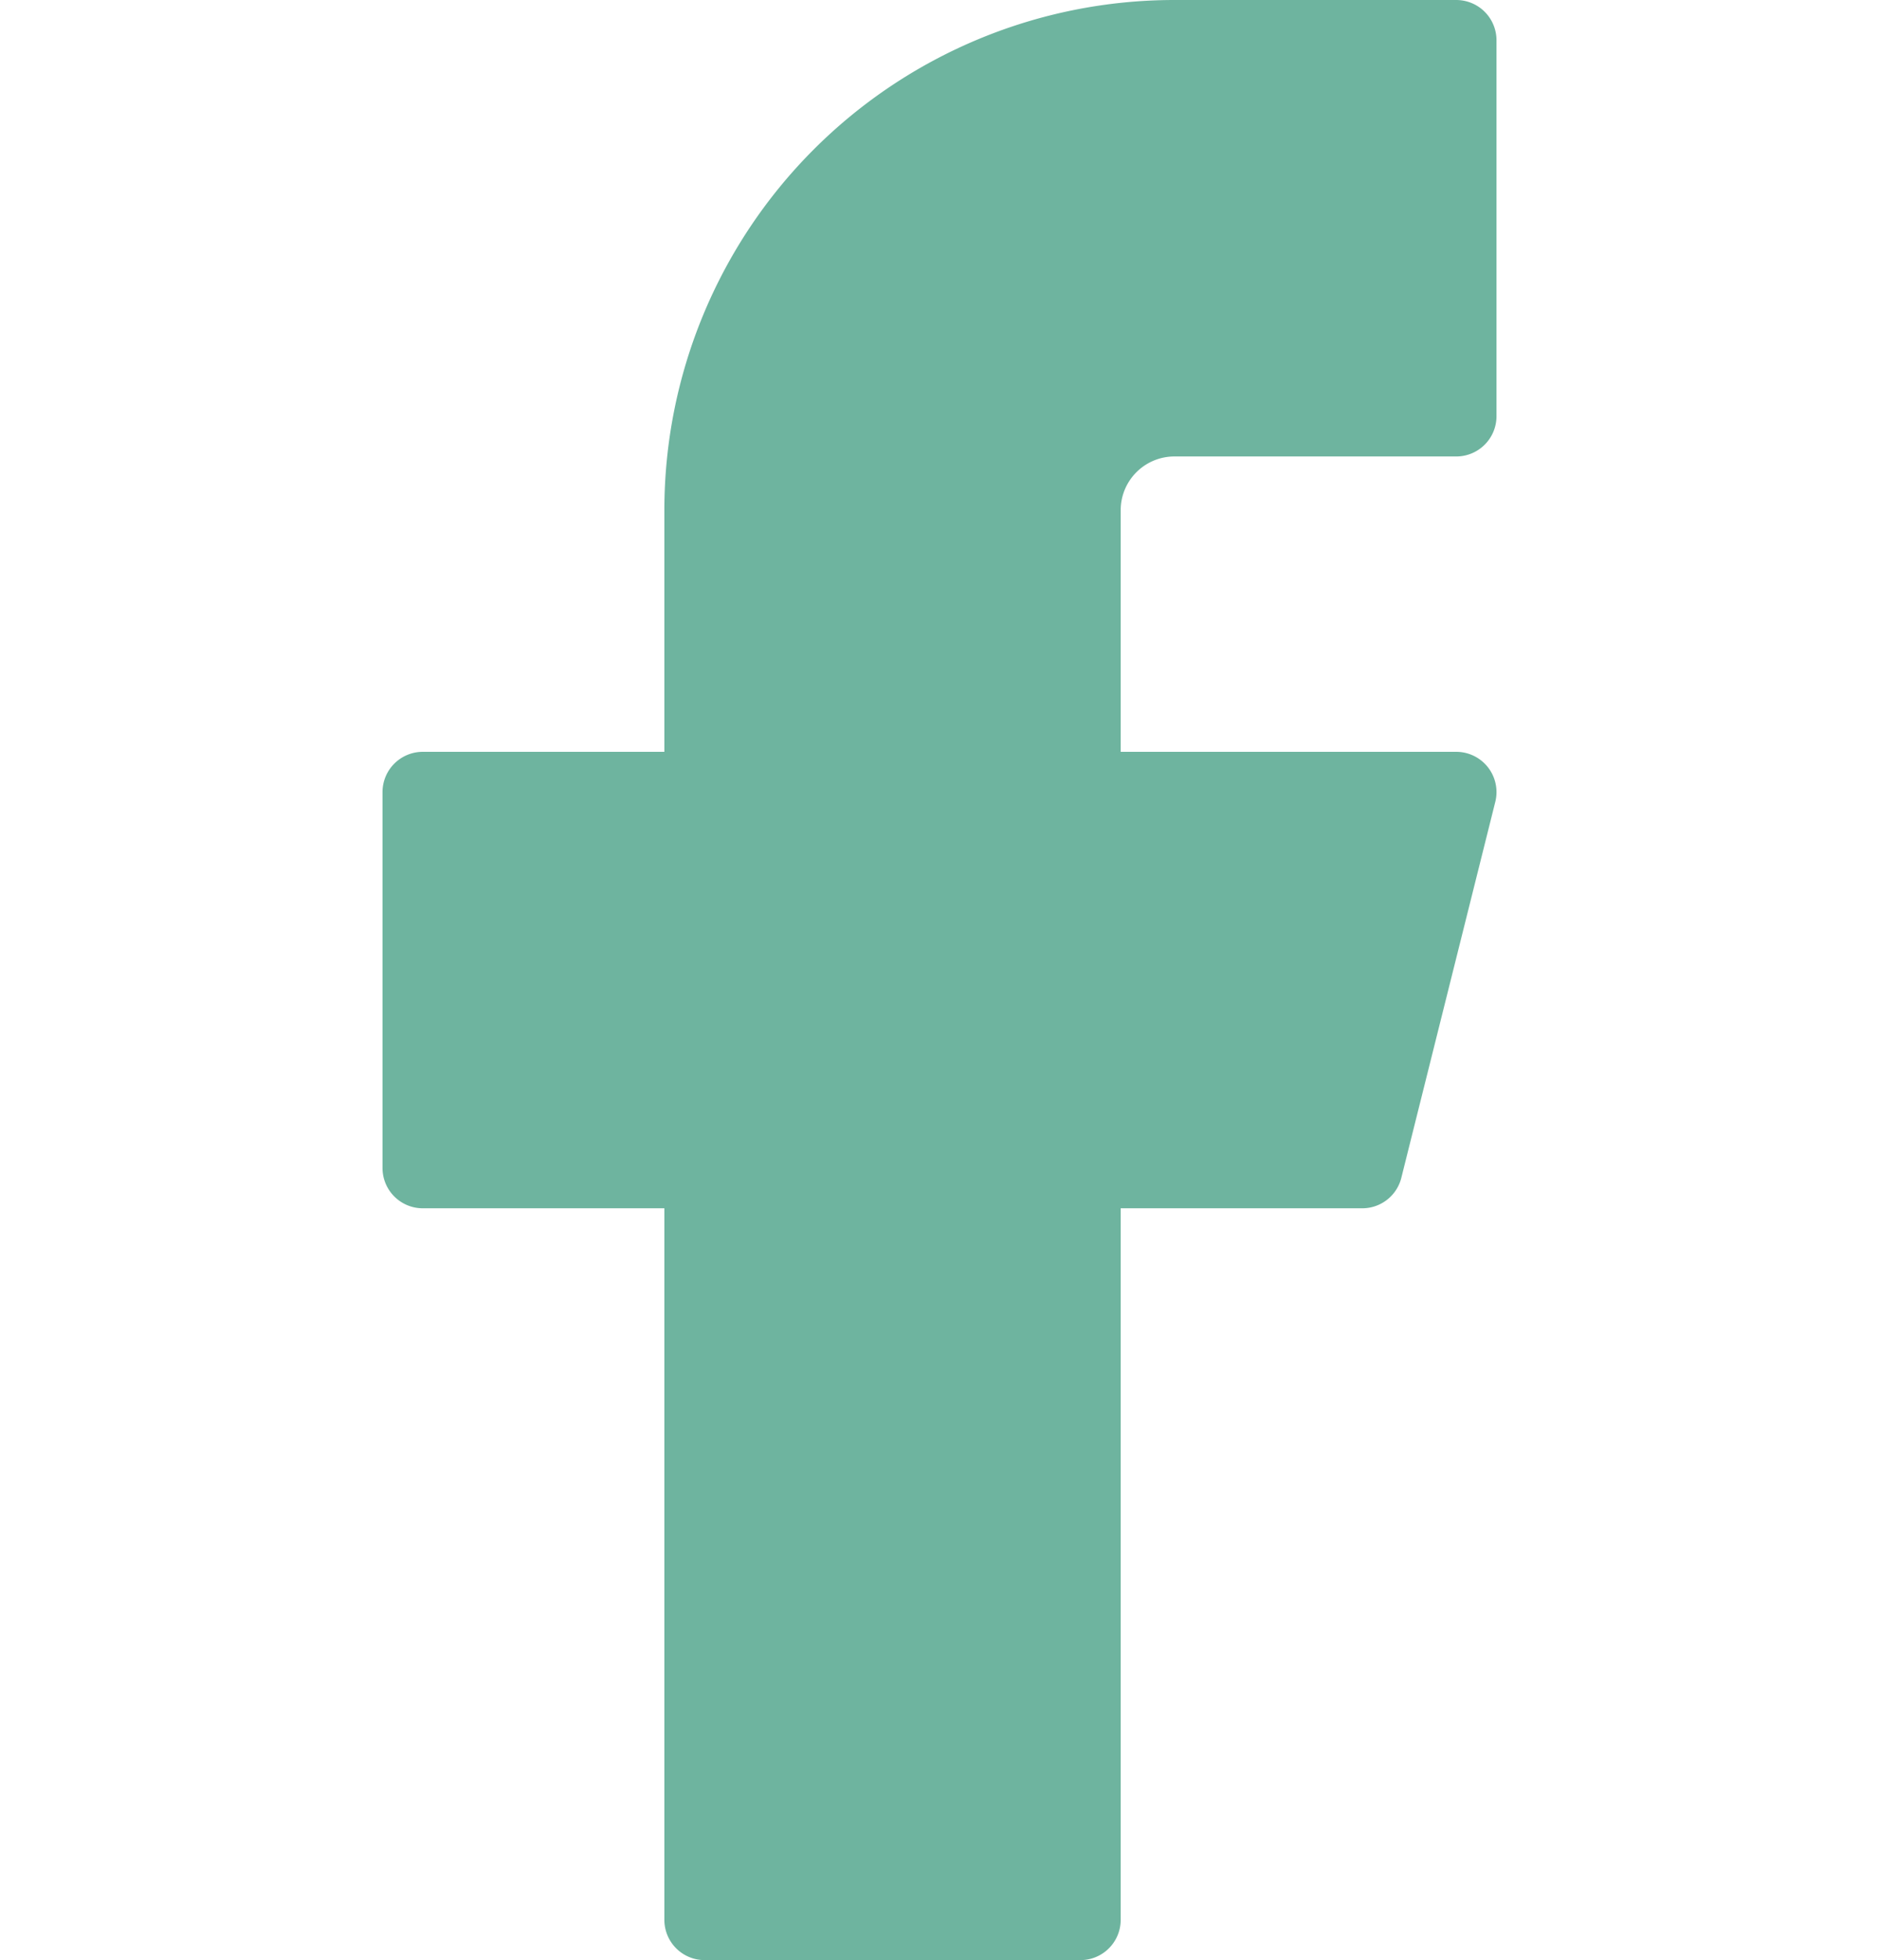 <svg xmlns="http://www.w3.org/2000/svg" width="35" height="36.5" viewBox="0 0 35 36.5"><defs><style>.a,.b{fill:#6eb49f;}.a{opacity:0;}.b{stroke:#6eb49f;stroke-linecap:round;stroke-linejoin:round;stroke-width:1.5px;}</style></defs><g transform="translate(0 0.75)"><rect class="a" width="35" height="35" transform="translate(0 0)"/><path class="b" d="M31.5,3.5H26.25a8.751,8.751,0,0,0-8.75,8.75V17.5H12.25v7H17.5v14h7v-14h5.25l1.75-7h-7V12.25a1.751,1.751,0,0,1,1.75-1.75H31.5Z" transform="translate(-4.375 -3.5)"/></g></svg>